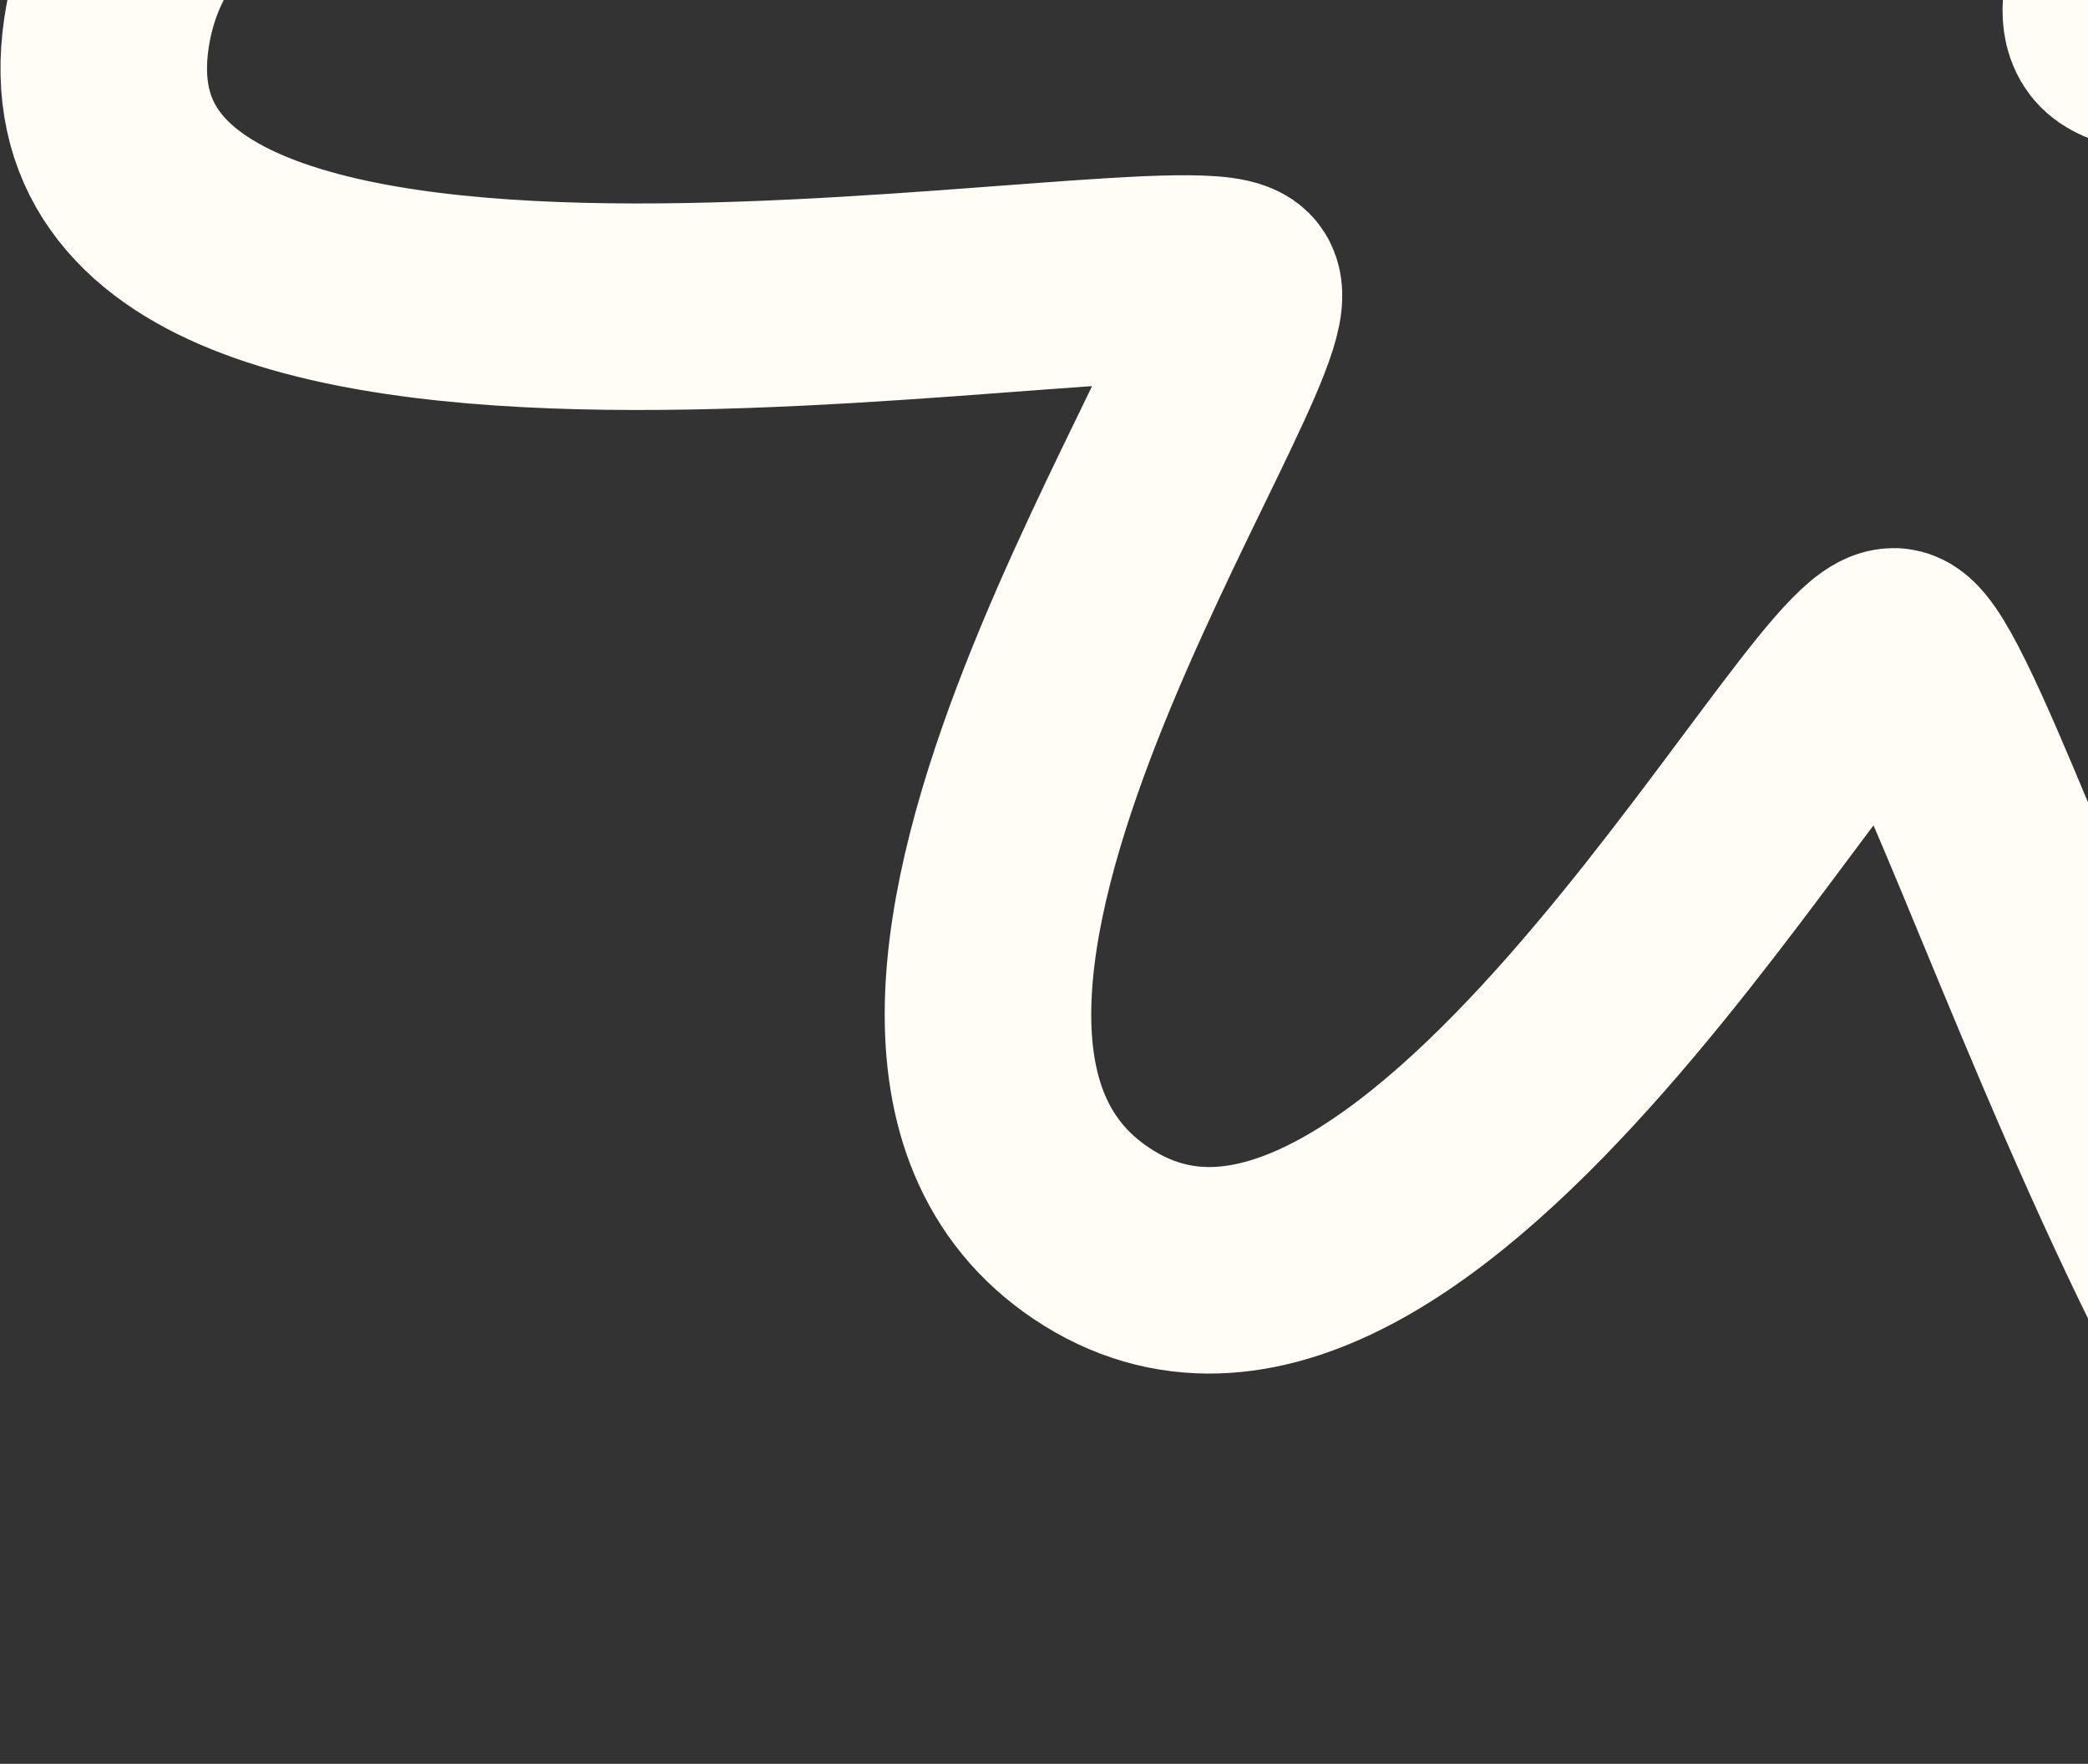 <?xml version="1.0" encoding="UTF-8"?> <svg xmlns="http://www.w3.org/2000/svg" width="161" height="136" viewBox="0 0 161 136" fill="none"><rect x="0" y="0" width="161" height="136" fill="#333333" stroke="none"/><path d="M120.714 -22.695C110.439 -22.695 127.959 -149.155 84.15 -134.876C42.497 -121.299 100.739 -22.695 90.952 -22.695C81.165 -22.695 12.762 -28.372 8.209 2.546C3.123 37.077 92.731 17.749 95.4 22.178C98.07 26.607 60.217 79.051 84.15 95.096C108.944 111.717 140.603 50.223 146.028 50.223C151.453 50.223 179.491 150.964 202.281 123.141C220.802 100.529 176.651 50.223 185.405 50.223C194.158 50.223 259.465 55.334 269.784 22.178C282.395 -18.343 169.692 10.592 162.904 2.546C156.116 -5.5 217.228 -70.087 185.405 -87.199C153.983 -104.094 130.989 -22.695 120.714 -22.695Z" stroke="#FFFDF5" stroke-width="15.925" stroke-linecap="round"></path></svg> 